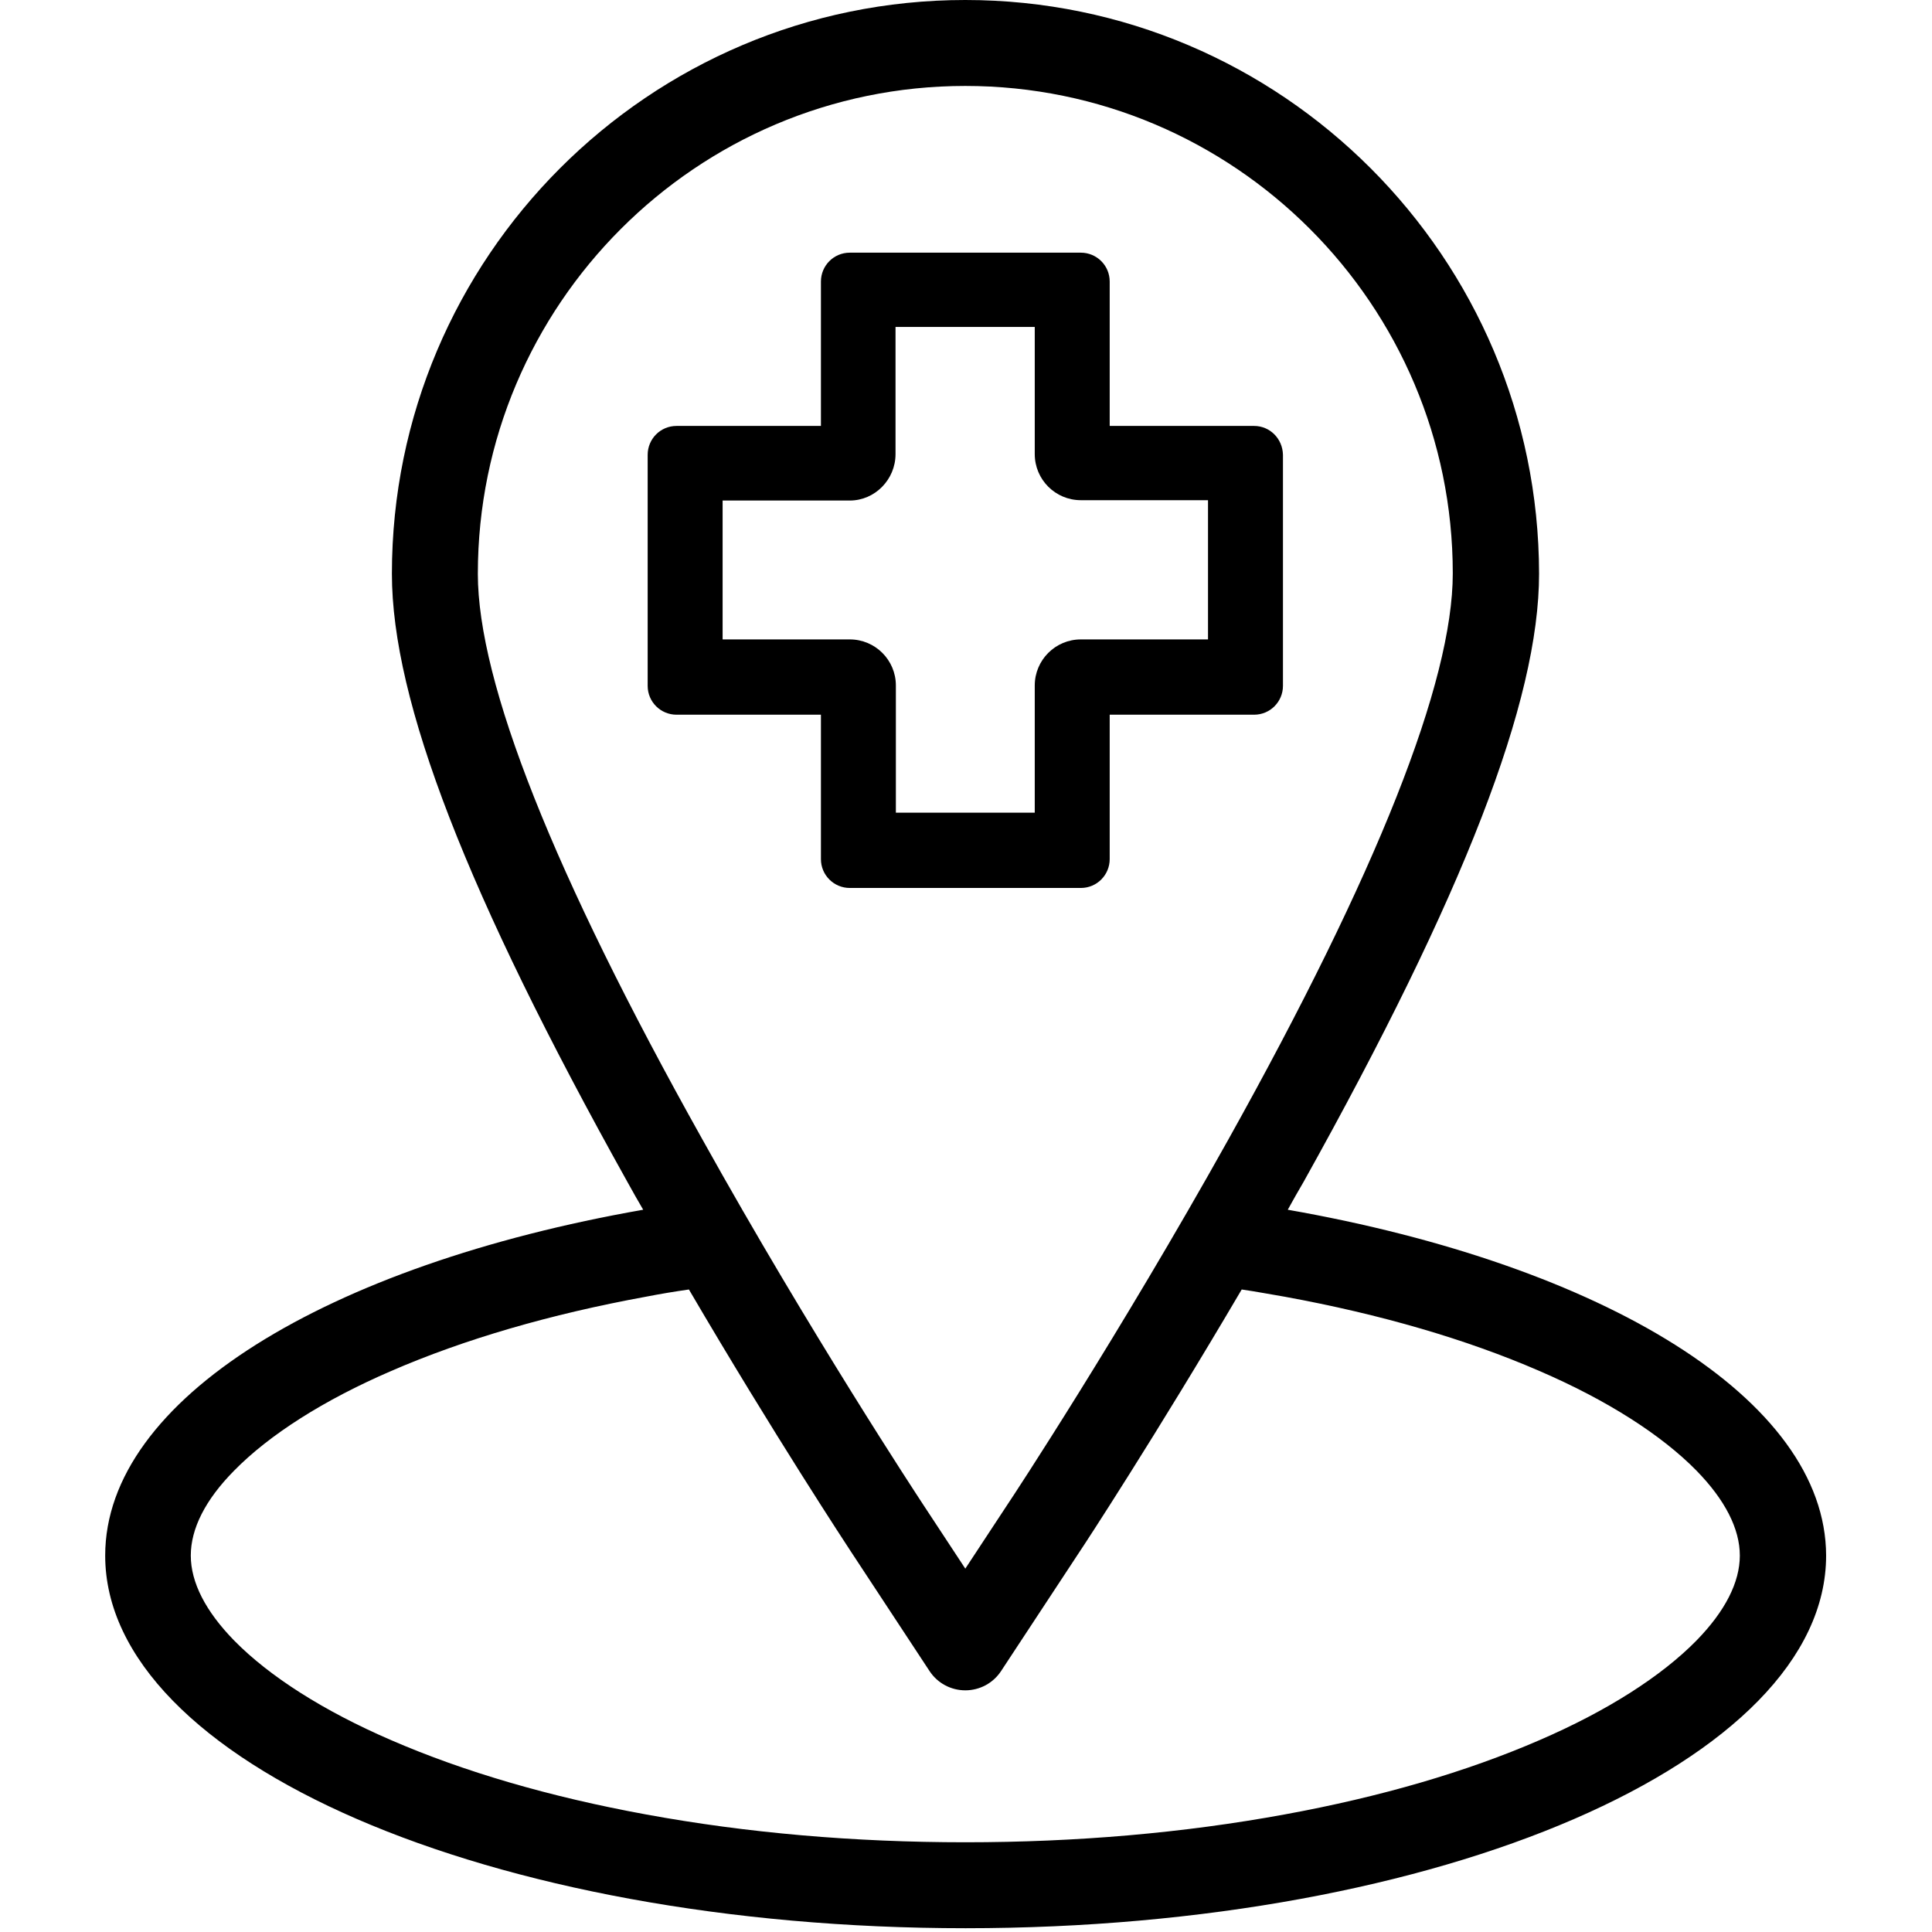 <svg xmlns="http://www.w3.org/2000/svg" viewBox="0 0 562 562" style="enable-background:new 0 0 562 562" xml:space="preserve"><path d="M238.8 249.9c0 4.7 3.8 8.4 8.4 8.4h67.2c4.7 0 8.4-3.8 8.4-8.4v-42h42c4.7 0 8.4-3.8 8.4-8.4v-67.2c-.1-4.7-3.8-8.4-8.4-8.4h-42v-42c0-4.7-3.8-8.4-8.4-8.4h-67.2c-4.7 0-8.4 3.8-8.4 8.4v42h-42c-4.7 0-8.4 3.8-8.4 8.4v67.2c0 4.7 3.8 8.4 8.4 8.4h42v42zm21.7-117.8v-37H301v37c0 7.4 6 13.4 13.4 13.4h37V186h-37c-7.4 0-13.4 6-13.4 13.4v37h-40.4v-37c0-7.4-6-13.4-13.4-13.4h-37v-40.4h37c7.3 0 13.3-6.1 13.3-13.5z"/><path d="M374.6 351.9c1.5-2.7 3-5.4 4.6-8.1 46.7-83.7 68.5-140 68.5-176.9C447.6 74.9 372.8 0 280.8 0S114 74.9 114 166.9c0 37 21.8 93.2 68.5 176.9 1.5 2.7 3 5.4 4.6 8.1C95.3 368 30.6 407 30.6 452.5c0 59.9 112 108.4 250.3 108.4s250.3-48.6 250.3-108.4c-.1-45.5-64.9-84.5-156.6-100.6zM139 166.9C139 88.7 202.6 25 280.8 25s141.8 63.6 141.8 141.8c0 31.6-22 87.1-65.3 164.7-31.7 56.8-62.7 103.9-64 105.8l-12.5 19-12.5-19c-1.3-2-32.6-49.5-64-105.9-43.4-77.5-65.3-132.9-65.3-164.5zm354.5 310.3c-10.2 10.4-26 20.5-45.7 29-21.2 9.2-46.2 16.5-74.1 21.6-29.4 5.4-60.6 8.1-92.9 8.1s-63.5-2.7-92.9-8.1c-27.9-5.1-52.9-12.4-74.1-21.6-19.7-8.5-35.5-18.6-45.7-29-8.3-8.5-12.6-16.9-12.6-24.7s4.2-16.2 12.6-24.7c10.2-10.4 26-20.5 45.7-29 21.2-9.2 46.2-16.5 74.1-21.6 4.1-.8 8.3-1.5 12.5-2.1 24.9 42.5 46 74.5 47.1 76.2l22.9 34.8c2.3 3.5 6.2 5.6 10.4 5.6s8.1-2.1 10.4-5.6l22.9-34.8c1.1-1.6 22-33.5 47.1-76.2 4.2.6 8.3 1.4 12.5 2.1 27.9 5.1 52.9 12.4 74.1 21.6 19.7 8.5 35.5 18.6 45.7 29 8.3 8.5 12.6 16.9 12.6 24.7s-4.3 16.2-12.6 24.7z"/></svg>